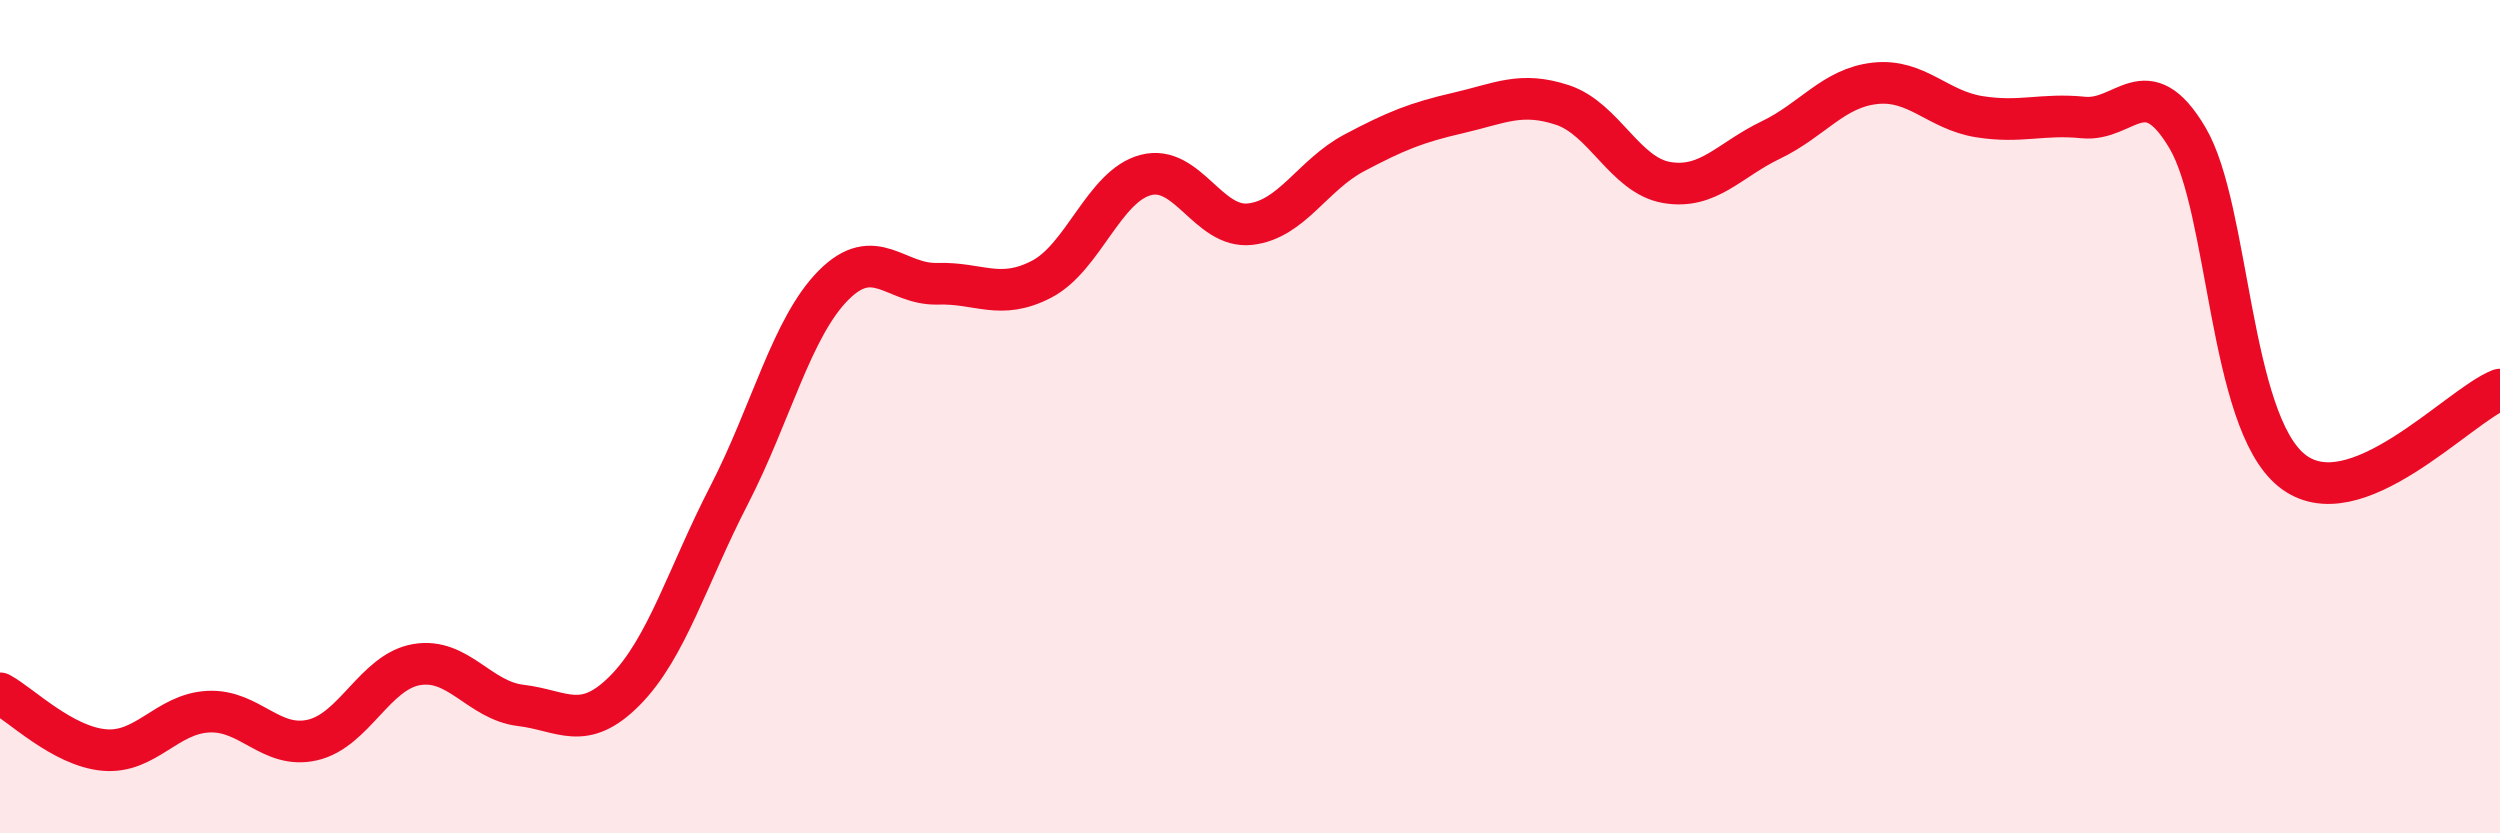 
    <svg width="60" height="20" viewBox="0 0 60 20" xmlns="http://www.w3.org/2000/svg">
      <path
        d="M 0,16.64 C 0.5,16.91 1.5,17.91 2.5,18 C 3.5,18.09 4,17.13 5,17.08 C 6,17.03 6.5,17.99 7.5,17.76 C 8.5,17.53 9,16.12 10,15.95 C 11,15.78 11.5,16.81 12.5,16.93 C 13.5,17.05 14,17.58 15,16.57 C 16,15.56 16.5,13.82 17.5,11.88 C 18.5,9.94 19,7.86 20,6.85 C 21,5.84 21.5,6.84 22.5,6.81 C 23.5,6.78 24,7.22 25,6.7 C 26,6.18 26.5,4.46 27.5,4.2 C 28.5,3.94 29,5.49 30,5.38 C 31,5.27 31.5,4.2 32.5,3.67 C 33.5,3.14 34,2.94 35,2.71 C 36,2.48 36.5,2.19 37.5,2.52 C 38.5,2.85 39,4.21 40,4.38 C 41,4.55 41.5,3.84 42.5,3.36 C 43.5,2.88 44,2.11 45,2 C 46,1.89 46.5,2.64 47.5,2.8 C 48.5,2.96 49,2.72 50,2.82 C 51,2.92 51.5,1.62 52.5,3.31 C 53.5,5 53.5,10.08 55,11.29 C 56.5,12.5 59,9.74 60,9.35L60 20L0 20Z"
        fill="#EB0A25"
        opacity="0.1"
        stroke-linecap="round"
        stroke-linejoin="round"
      />
      <path
        d="M 0,16.64 C 0.5,16.91 1.5,17.91 2.5,18 C 3.5,18.09 4,17.13 5,17.08 C 6,17.03 6.5,17.99 7.5,17.76 C 8.5,17.53 9,16.12 10,15.95 C 11,15.78 11.5,16.81 12.5,16.93 C 13.5,17.05 14,17.58 15,16.57 C 16,15.56 16.5,13.82 17.5,11.88 C 18.5,9.94 19,7.86 20,6.85 C 21,5.84 21.5,6.84 22.5,6.81 C 23.5,6.78 24,7.22 25,6.7 C 26,6.18 26.5,4.46 27.5,4.2 C 28.5,3.94 29,5.49 30,5.38 C 31,5.27 31.5,4.2 32.5,3.67 C 33.5,3.14 34,2.94 35,2.71 C 36,2.48 36.5,2.19 37.5,2.52 C 38.5,2.85 39,4.21 40,4.38 C 41,4.55 41.5,3.84 42.5,3.36 C 43.5,2.88 44,2.11 45,2 C 46,1.89 46.5,2.64 47.5,2.8 C 48.5,2.96 49,2.72 50,2.82 C 51,2.92 51.5,1.62 52.5,3.31 C 53.5,5 53.5,10.08 55,11.29 C 56.5,12.5 59,9.74 60,9.35"
        stroke="#EB0A25"
        stroke-width="1"
        fill="none"
        stroke-linecap="round"
        stroke-linejoin="round"
      />
    </svg>
  
